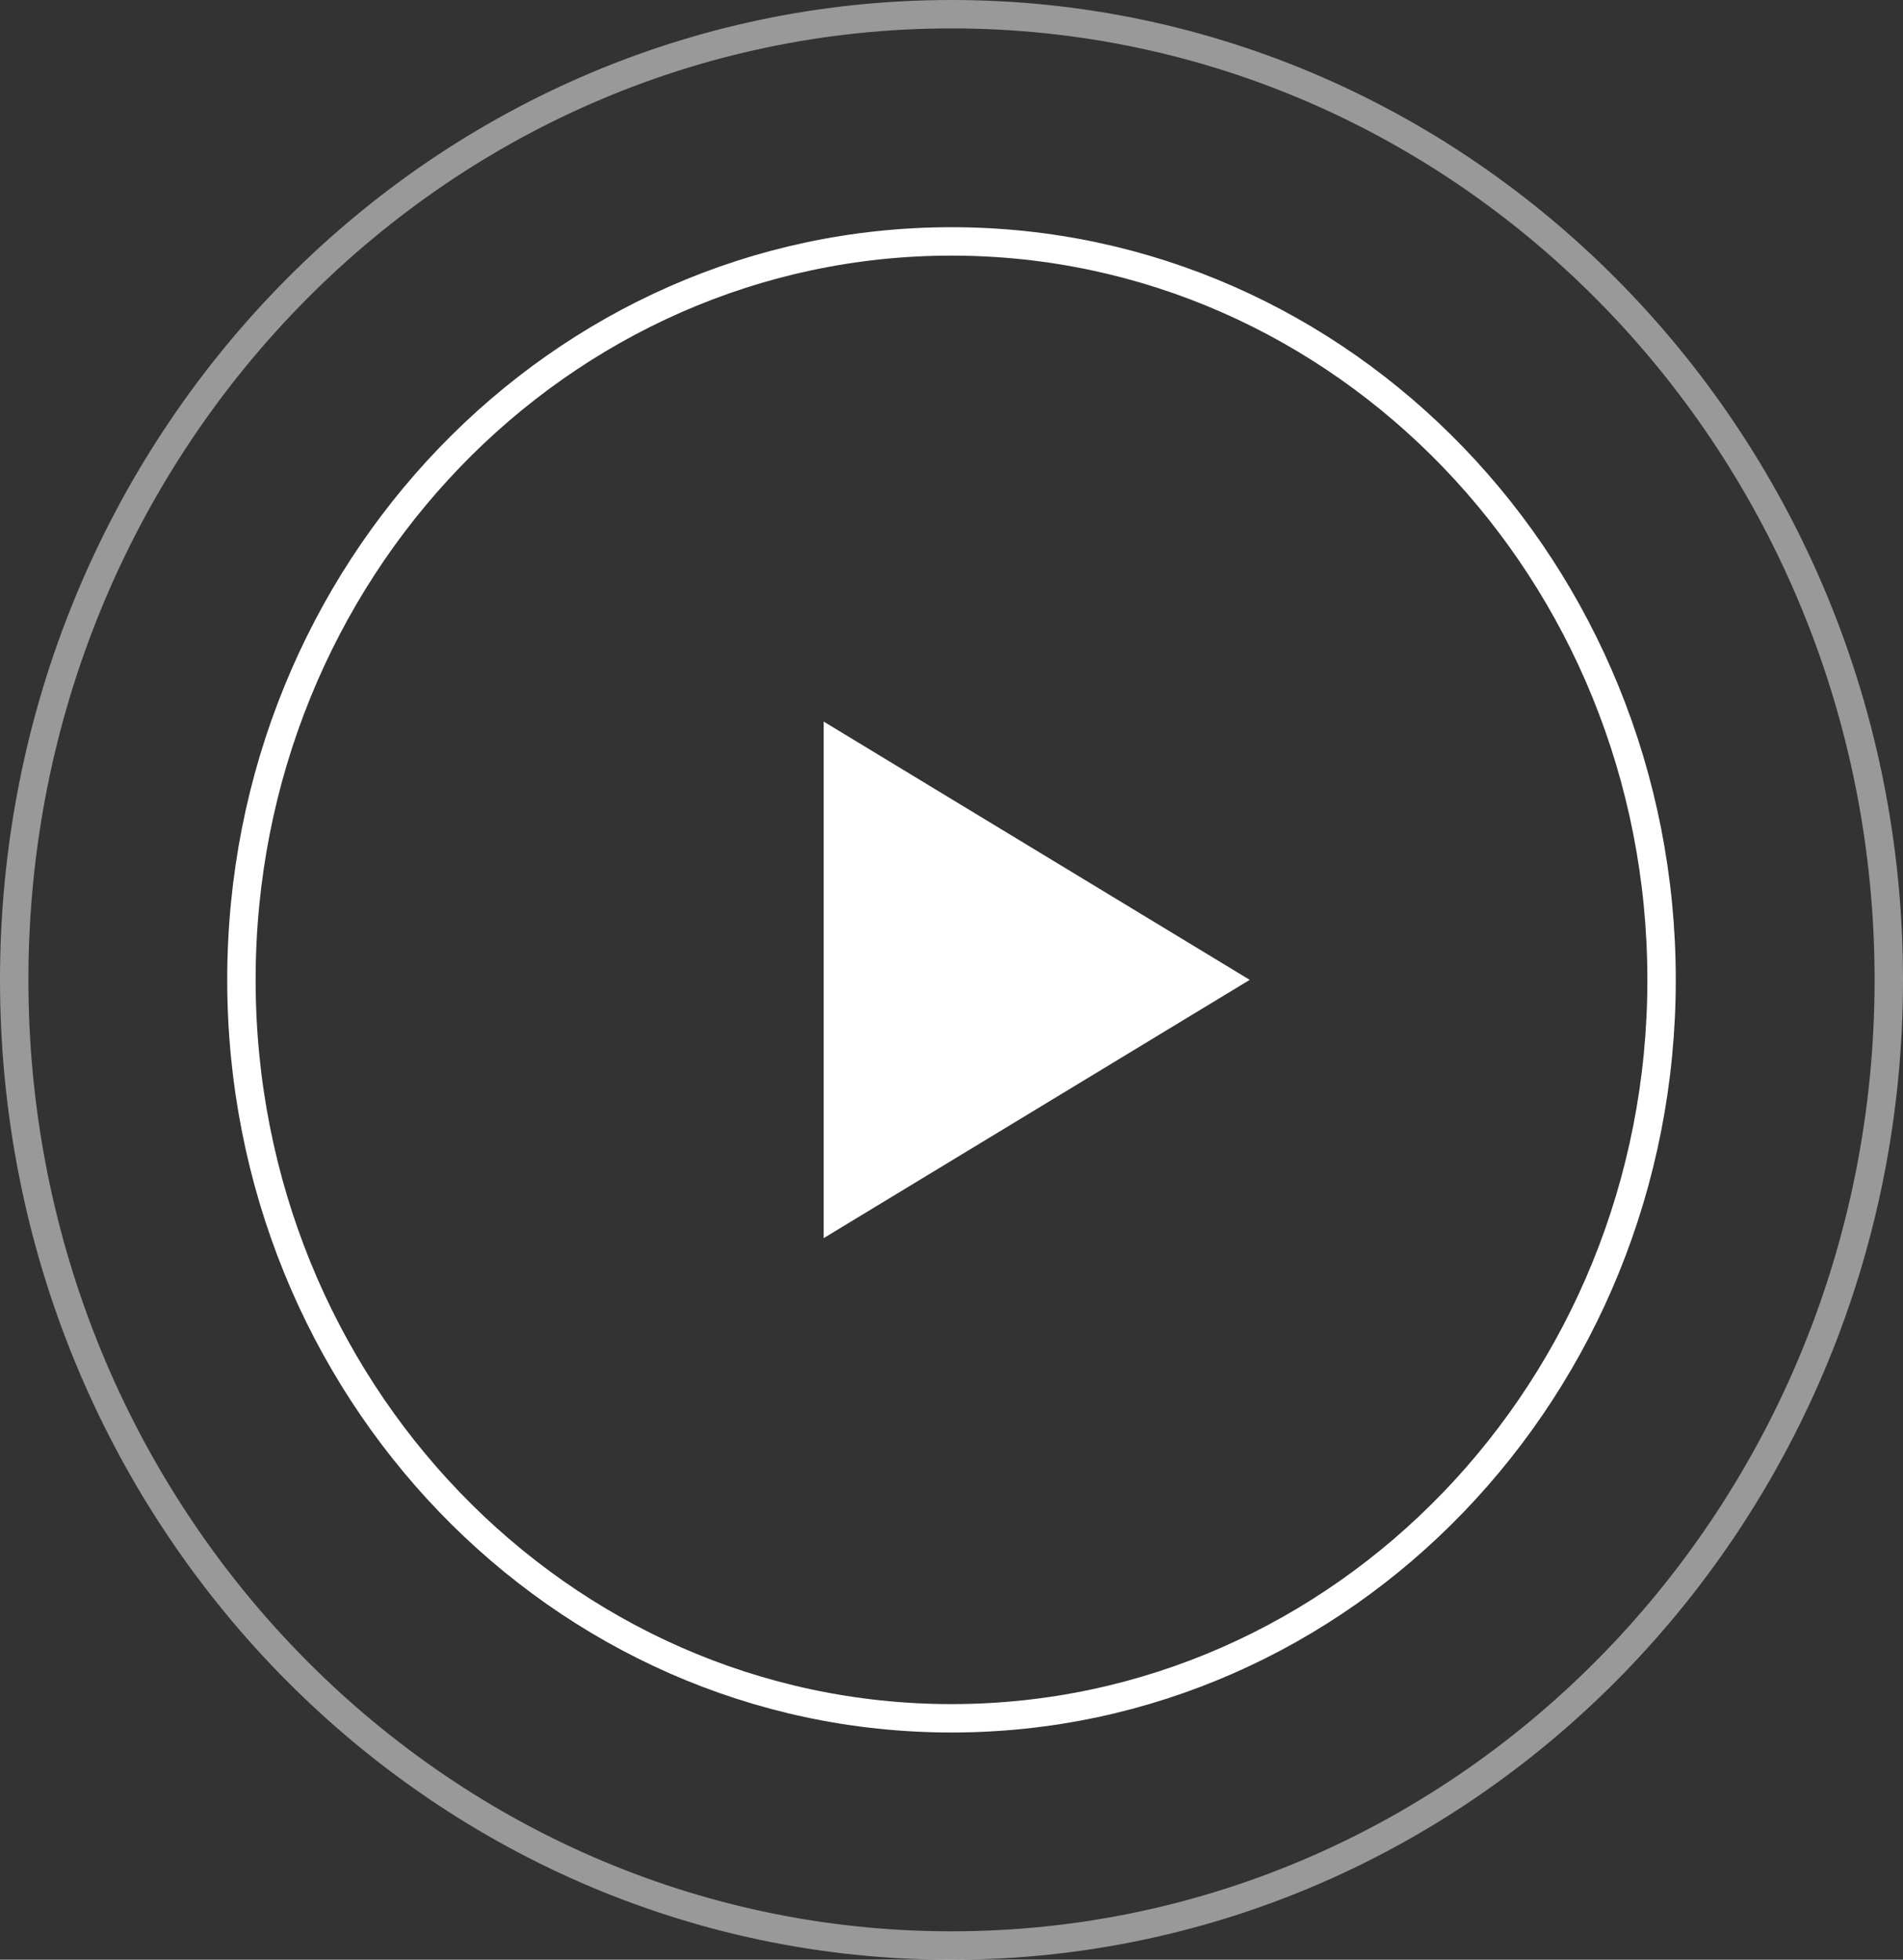 <?xml version="1.0" encoding="UTF-8"?> <svg xmlns="http://www.w3.org/2000/svg" width="67" height="69" viewBox="0 0 67 69" fill="none"><rect x="0" y="0" width="67" height="69" fill="#333333" stroke="none"/><path opacity="0.5" data-figma-bg-blur-radius="18.4" d="M33.5 0.5C51.712 0.5 66.5 15.708 66.5 34.5C66.5 53.292 51.712 68.5 33.5 68.5C15.288 68.5 0.5 53.292 0.5 34.5C0.5 15.708 15.288 0.5 33.5 0.5Z" stroke="white"></path><path data-figma-bg-blur-radius="18.4" d="M33.5 8.5C47.289 8.5 58.5 20.122 58.5 34.5C58.5 48.878 47.289 60.5 33.5 60.5C19.711 60.5 8.5 48.878 8.5 34.5C8.5 20.122 19.711 8.5 33.5 8.5Z" stroke="white"></path><path d="M44 34.5L29 43.593L29 25.407L44 34.5Z" fill="white"></path><defs><clipPath id="bgblur_0_310_29_clip_path" transform="translate(18.4 18.4)"><path d="M33.5 0.5C51.712 0.5 66.5 15.708 66.5 34.5C66.5 53.292 51.712 68.5 33.5 68.5C15.288 68.5 0.5 53.292 0.5 34.5C0.5 15.708 15.288 0.5 33.5 0.5Z"></path></clipPath><clipPath id="bgblur_1_310_29_clip_path" transform="translate(10.4 10.4)"><path d="M33.5 8.5C47.289 8.5 58.5 20.122 58.5 34.5C58.5 48.878 47.289 60.5 33.5 60.5C19.711 60.5 8.5 48.878 8.5 34.5C8.5 20.122 19.711 8.5 33.5 8.5Z"></path></clipPath></defs></svg> 